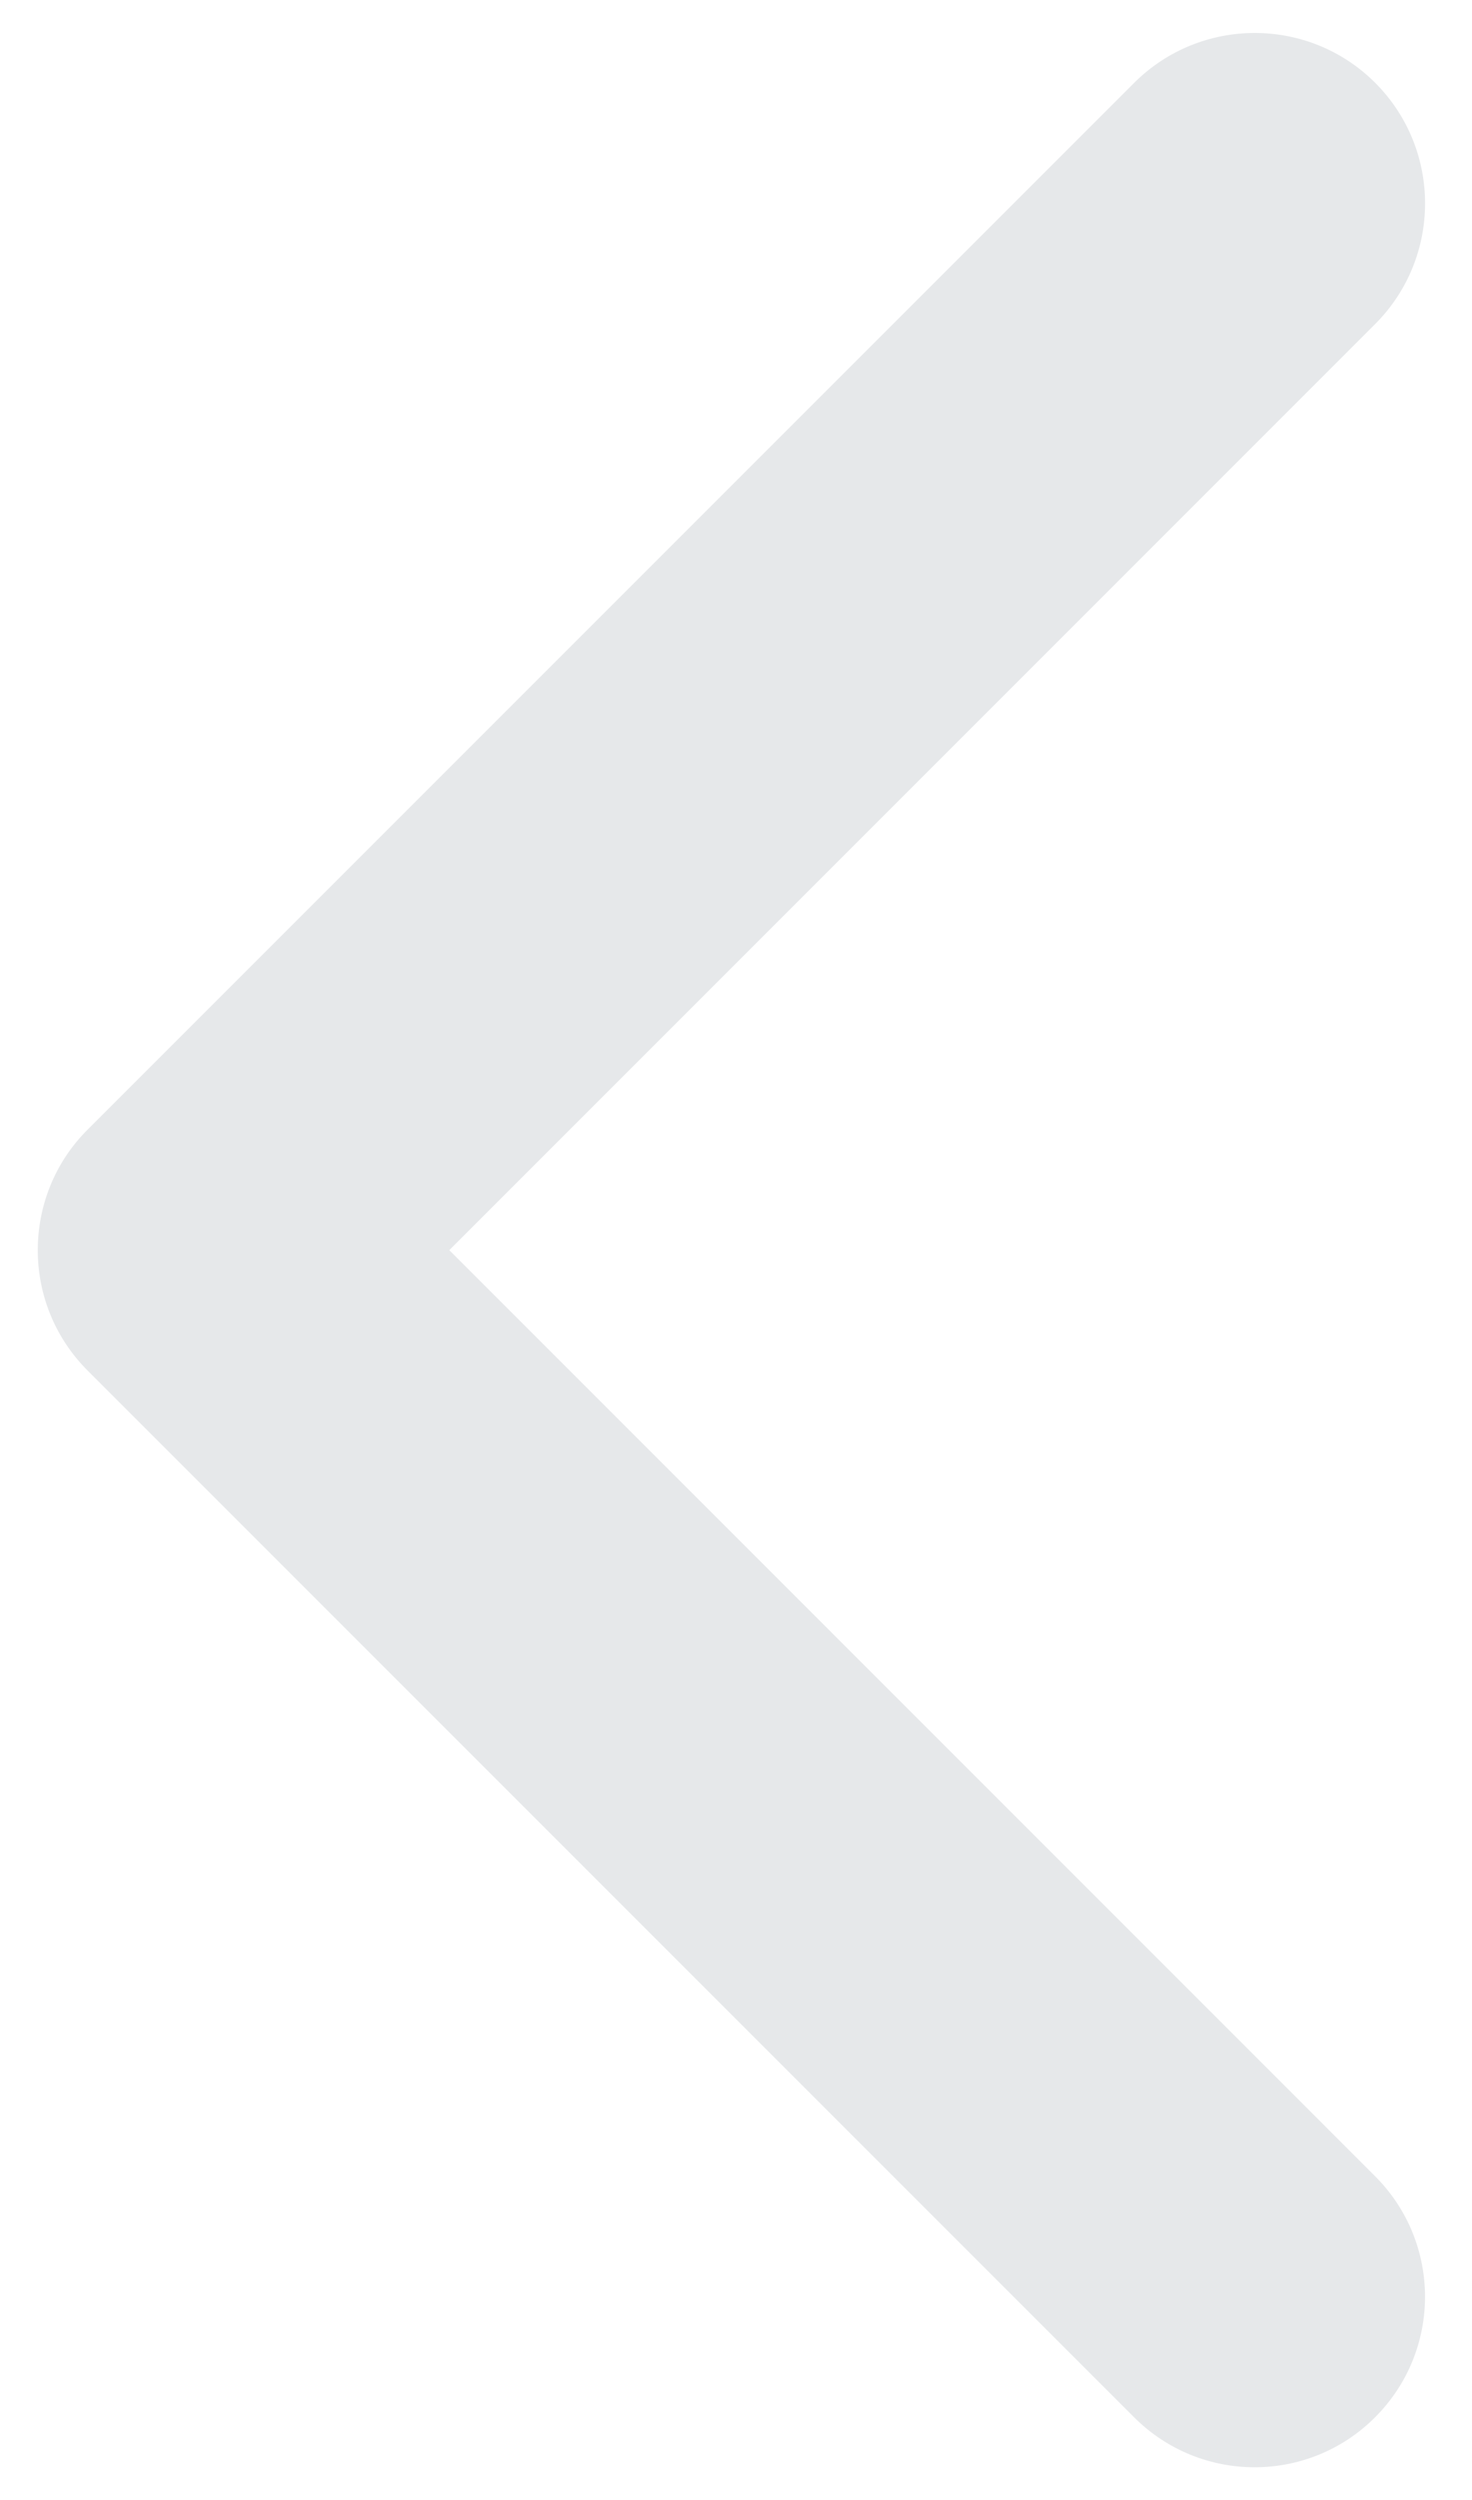 <svg xmlns="http://www.w3.org/2000/svg" width="39.75" height="67.5" viewBox="0 0 39.75 67.5"><path fill="#E6E8EA" d="M2.366 30.498l28.26-28.26c1.8-1.797 4.716-1.797 6.512 0 1.793 1.797 1.793 4.71 0 6.508L12.133 33.752l25 25.002c1.798 1.797 1.798 4.71 0 6.508-1.795 1.8-4.71 1.8-6.508 0l-28.26-28.26c-.897-.898-1.345-2.072-1.345-3.25s.448-2.36 1.346-3.254zm0 0"/></svg>